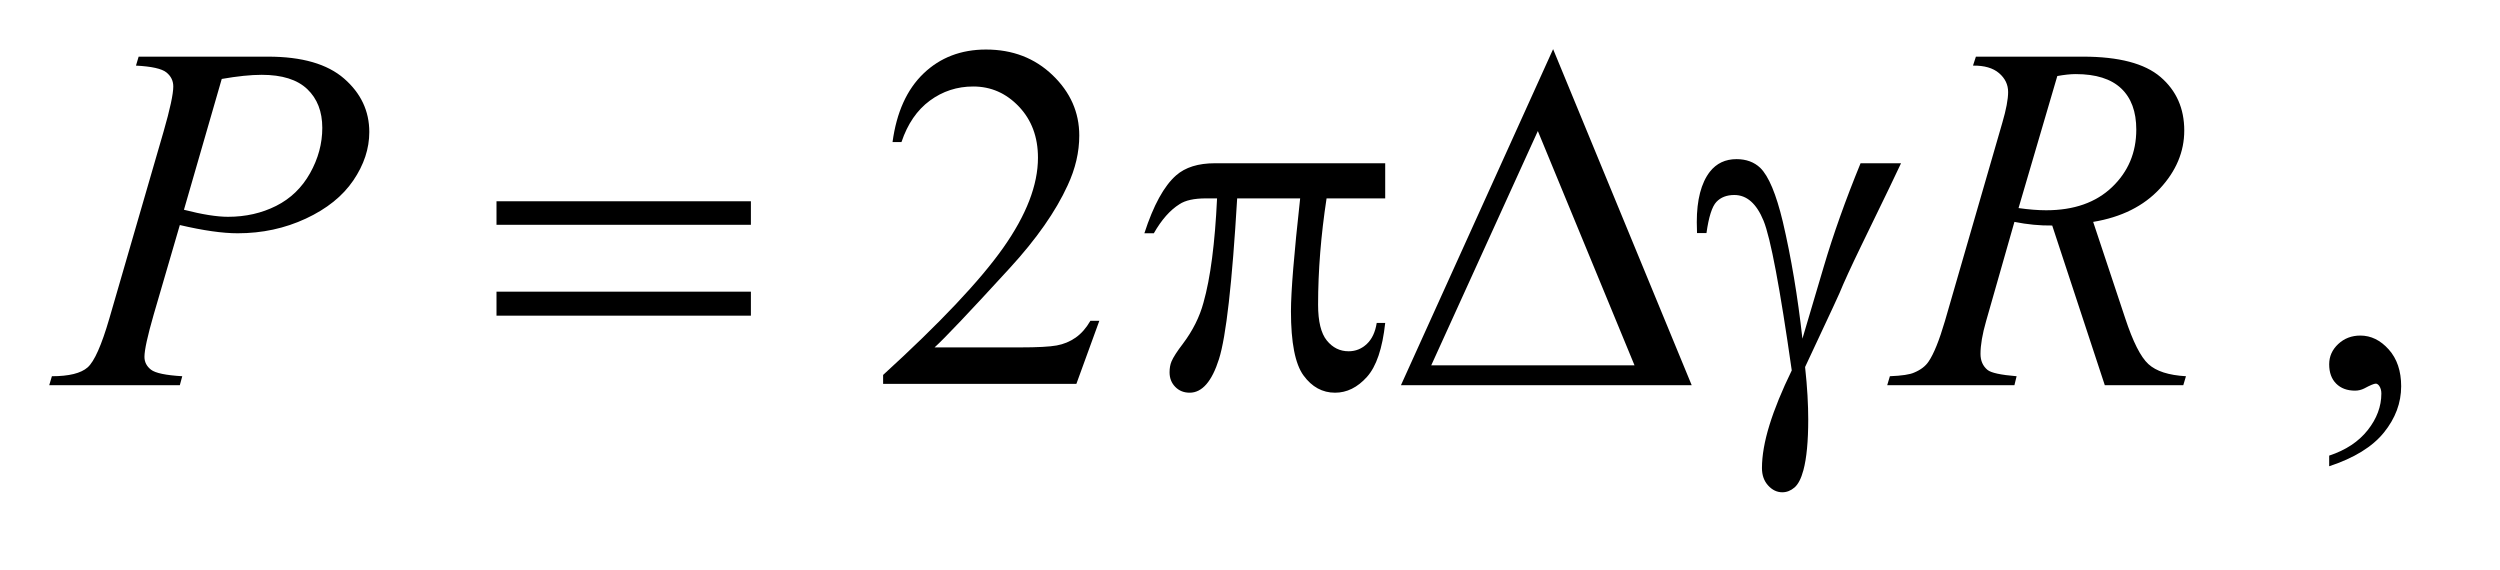 <?xml version="1.0" encoding="UTF-8"?>
<!DOCTYPE svg PUBLIC '-//W3C//DTD SVG 1.0//EN'
          'http://www.w3.org/TR/2001/REC-SVG-20010904/DTD/svg10.dtd'>
<svg stroke-dasharray="none" shape-rendering="auto" xmlns="http://www.w3.org/2000/svg" font-family="'Dialog'" text-rendering="auto" width="79" fill-opacity="1" color-interpolation="auto" color-rendering="auto" preserveAspectRatio="xMidYMid meet" font-size="12px" viewBox="0 0 79 18" fill="black" xmlns:xlink="http://www.w3.org/1999/xlink" stroke="black" image-rendering="auto" stroke-miterlimit="10" stroke-linecap="square" stroke-linejoin="miter" font-style="normal" stroke-width="1" height="18" stroke-dashoffset="0" font-weight="normal" stroke-opacity="1"
><!--Generated by the Batik Graphics2D SVG Generator--><defs id="genericDefs"
  /><g
  ><defs id="defs1"
    ><clipPath clipPathUnits="userSpaceOnUse" id="clipPath1"
      ><path d="M0.92 1.231 L50.54 1.231 L50.54 12.176 L0.92 12.176 L0.92 1.231 Z"
      /></clipPath
      ><clipPath clipPathUnits="userSpaceOnUse" id="clipPath2"
      ><path d="M29.395 39.332 L29.395 389.011 L1614.699 389.011 L1614.699 39.332 Z"
      /></clipPath
    ></defs
    ><g transform="scale(1.576,1.576) translate(-0.92,-1.231) matrix(0.031,0,0,0.031,0,0)"
    ><path d="M740.719 247.219 L725.875 288 L600.875 288 L600.875 282.219 Q656.031 231.906 678.531 200.031 Q701.031 168.156 701.031 141.75 Q701.031 121.594 688.688 108.625 Q676.344 95.656 659.156 95.656 Q643.531 95.656 631.109 104.797 Q618.688 113.938 612.75 131.594 L606.969 131.594 Q610.875 102.688 627.047 87.219 Q643.219 71.75 667.438 71.75 Q693.219 71.75 710.484 88.312 Q727.75 104.875 727.75 127.375 Q727.75 143.469 720.25 159.562 Q708.688 184.875 682.75 213.156 Q643.844 255.656 634.156 264.406 L689.469 264.406 Q706.344 264.406 713.141 263.156 Q719.938 261.906 725.406 258.078 Q730.875 254.25 734.938 247.219 L740.719 247.219 ZM1536.188 341.281 L1536.188 334.406 Q1552.281 329.094 1561.109 317.922 Q1569.938 306.75 1569.938 294.25 Q1569.938 291.281 1568.531 289.25 Q1567.438 287.844 1566.344 287.844 Q1564.625 287.844 1558.844 290.969 Q1556.031 292.375 1552.906 292.375 Q1545.25 292.375 1540.719 287.844 Q1536.188 283.312 1536.188 275.344 Q1536.188 267.688 1542.047 262.219 Q1547.906 256.75 1556.344 256.75 Q1566.656 256.75 1574.703 265.734 Q1582.75 274.719 1582.75 289.562 Q1582.75 305.656 1571.578 319.484 Q1560.406 333.312 1536.188 341.281 Z" stroke="none" clip-path="url(#clipPath2)"
    /></g
    ><g transform="matrix(0.049,0,0,0.049,-1.45,-1.94)"
    ><path d="M119 76.125 L202.438 76.125 Q235.25 76.125 251.5 90.266 Q267.75 104.406 267.75 124.719 Q267.75 140.812 257.438 155.969 Q247.125 171.125 226.812 180.578 Q206.5 190.031 182.906 190.031 Q168.219 190.031 145.562 184.719 L128.688 242.531 Q122.75 263.156 122.75 269.719 Q122.75 274.719 126.969 278 Q131.188 281.281 147.125 282.219 L145.562 288 L61.344 288 L63.062 282.219 Q79.625 282.219 86.109 276.516 Q92.594 270.812 100.094 245.031 L135.094 124.406 Q141.344 102.688 141.344 95.344 Q141.344 89.875 136.891 86.281 Q132.438 82.688 117.281 81.906 L119 76.125 ZM148.219 174.875 Q165.875 179.406 176.656 179.406 Q193.688 179.406 207.672 172.375 Q221.656 165.344 229.547 151.281 Q237.438 137.219 237.438 122.062 Q237.438 106.281 227.75 97.062 Q218.062 87.844 198.375 87.844 Q187.75 87.844 172.594 90.5 L148.219 174.875 ZM1386.969 288 L1353.062 185.031 Q1341.188 185.188 1328.688 182.688 L1310.406 246.75 Q1306.812 259.25 1306.812 267.844 Q1306.812 274.406 1311.344 278.156 Q1314.781 280.969 1330.094 282.219 L1328.688 288 L1246.656 288 L1248.375 282.219 Q1259.938 281.75 1264 279.875 Q1270.406 277.219 1273.375 272.688 Q1278.375 265.344 1283.844 246.75 L1320.875 118.781 Q1324.625 105.969 1324.625 98.938 Q1324.625 91.75 1318.766 86.75 Q1312.906 81.75 1301.969 81.906 L1303.844 76.125 L1372.906 76.125 Q1407.594 76.125 1422.906 89.25 Q1438.219 102.375 1438.219 123.781 Q1438.219 144.25 1422.516 161.203 Q1406.812 178.156 1379.469 182.688 L1400.094 244.719 Q1407.594 267.531 1415.094 274.406 Q1422.594 281.281 1439.312 282.219 L1437.594 288 L1386.969 288 ZM1331.344 173.781 Q1341.344 175.188 1349.156 175.188 Q1376.031 175.188 1391.656 160.266 Q1407.281 145.344 1407.281 123.156 Q1407.281 105.812 1397.516 96.594 Q1387.75 87.375 1368.219 87.375 Q1363.219 87.375 1356.344 88.625 L1331.344 173.781 Z" stroke="none" clip-path="url(#clipPath2)"
    /></g
    ><g transform="matrix(0.049,0,0,0.049,-1.45,-1.94)"
    ><path d="M349.781 169.406 L513.844 169.406 L513.844 184.562 L349.781 184.562 L349.781 169.406 ZM349.781 227.688 L513.844 227.688 L513.844 243.156 L349.781 243.156 L349.781 227.688 ZM922.906 144.875 L922.906 167.531 L885.094 167.531 Q879.625 203.312 879.625 236.125 Q879.625 252.219 885.25 259.172 Q890.875 266.125 899.312 266.125 Q906.031 266.125 911.031 261.438 Q916.031 256.75 917.438 247.844 L922.906 247.844 Q920.25 272.531 911.109 282.688 Q901.969 292.844 890.562 292.844 Q878.375 292.844 870.25 281.75 Q862.125 270.656 862.125 240.344 Q862.125 221.281 868.062 167.531 L827.438 167.531 Q822.594 249.406 815.719 271.125 Q808.844 292.844 796.812 292.844 Q791.188 292.844 787.516 289.094 Q783.844 285.344 783.844 279.719 Q783.844 275.656 785.094 272.688 Q786.812 268.625 792.438 261.281 Q801.969 248.625 805.719 234.719 Q812.438 210.969 814.469 167.531 L807.281 167.531 Q795.875 167.531 790.25 171.281 Q781.188 176.906 773.688 190.031 L767.594 190.031 Q776.344 163 788.062 152.688 Q796.969 144.875 813.062 144.875 L922.906 144.875 ZM1120.562 288 L933.062 288 L1031.188 71.281 L1120.562 288 ZM1083.688 275.188 L1021.344 124.094 L952.594 275.188 L1083.688 275.188 ZM1229.469 144.875 L1255.562 144.875 Q1253.062 150.5 1229.781 198.312 Q1220.094 218.312 1215.875 228.625 Q1214 232.844 1211.656 237.844 L1193.688 276.281 Q1194.781 286.281 1195.25 294.719 Q1195.719 303.156 1195.719 310.031 Q1195.719 331.281 1192.594 342.844 Q1190.406 350.969 1186.812 354.016 Q1183.219 357.062 1179 357.062 Q1173.844 357.062 1169.859 352.688 Q1165.875 348.312 1165.875 341.438 Q1165.875 329.406 1170.719 313.703 Q1175.562 298 1185.094 278.469 Q1173.688 198.469 1166.891 181.906 Q1160.094 165.344 1148.062 165.344 Q1140.719 165.344 1136.5 169.797 Q1132.281 174.25 1130.094 189.875 L1124 189.875 Q1123.844 185.188 1123.844 182.844 Q1123.844 161.281 1132.281 150.344 Q1138.688 142.219 1149.469 142.219 Q1158.844 142.219 1164.781 147.844 Q1172.906 155.812 1179.312 182.531 Q1187.438 217.219 1191.969 258 L1205.719 211.594 Q1214.938 180.344 1229.469 144.875 Z" stroke="none" clip-path="url(#clipPath2)"
    /></g
  ></g
></svg
>
